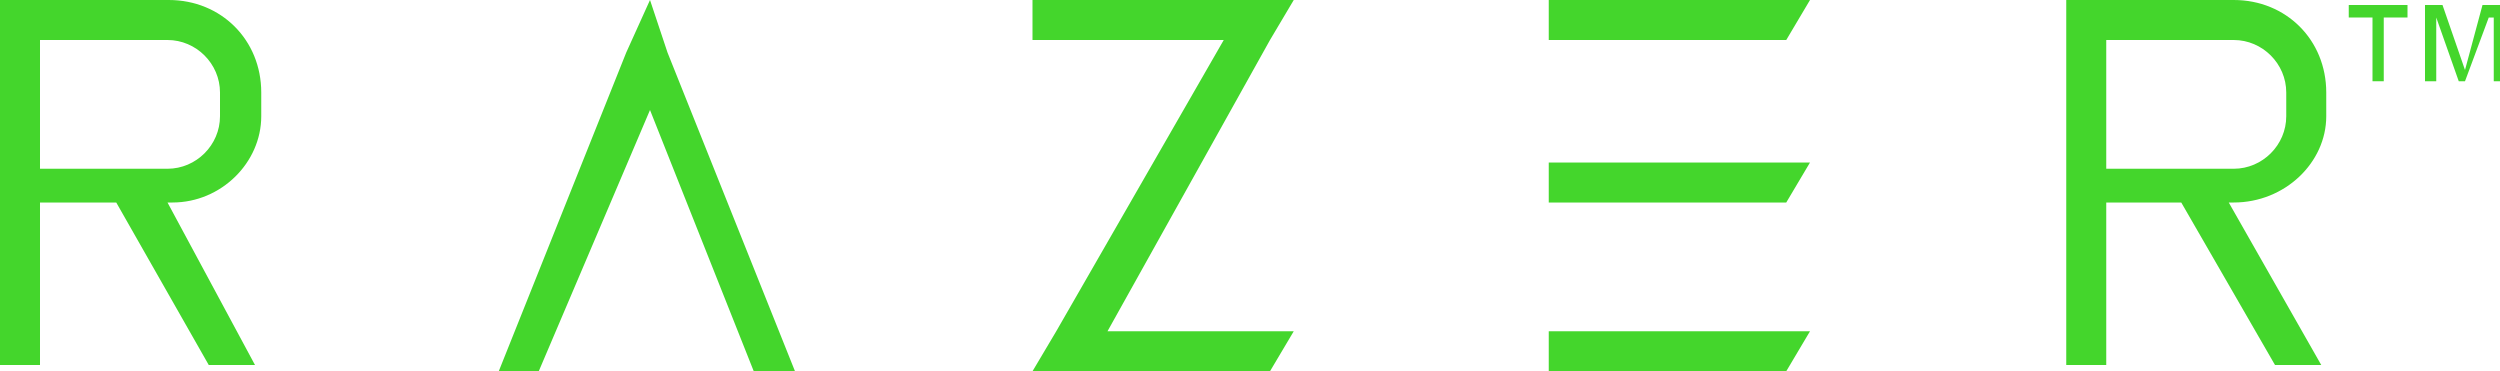<?xml version="1.0" encoding="utf-8"?>
<!-- Generator: Adobe Illustrator 26.3.1, SVG Export Plug-In . SVG Version: 6.00 Build 0)  -->
<svg version="1.1" id="Layer_1" xmlns="http://www.w3.org/2000/svg" xmlns:xlink="http://www.w3.org/1999/xlink" x="0px" y="0px"
	 viewBox="0 0 200 29.7" style="enable-background:new 0 0 200 29.7;" xml:space="preserve">
<style type="text/css">
	.st0{fill:#44D62C;}
</style>
<g>
	<polygon class="st0" points="103.5,26.5 88.6,26.5 101.6,3.2 103.5,0 99.8,0 82.6,0 82.6,3.2 97.9,3.2 84.5,26.5 82.6,29.7 
		86.3,29.7 101.6,29.7 	"/>
	<g>
		<polygon class="st0" points="144.8,0 123.9,0 123.9,3.2 142.9,3.2 		"/>
		<polygon class="st0" points="144.8,13 123.9,13 123.9,16.2 142.9,16.2 		"/>
		<polygon class="st0" points="144.8,26.5 123.9,26.5 123.9,29.7 142.9,29.7 		"/>
	</g>
	<path class="st0" d="M186.1,9.3V7.4c0-4.2-3.2-7.4-7.4-7.4h-10.2h-3.2v16.2v13h3.2v-13h6l7.5,13h3.7l-7.4-13h0.4
		C182.8,16.2,186.1,13,186.1,9.3z M168.5,3.2h10.2c2.3,0,4.2,1.9,4.2,4.2v1.9c0,2.3-1.9,4.2-4.2,4.2h-10.2V3.2L168.5,3.2z"/>
	<path class="st0" d="M20.9,9.3V7.4c0-4.2-3.2-7.4-7.4-7.4H3.2H0v16.2v13h3.2v-13h6.1l7.4,13h3.7l-7-13h0.4
		C17.7,16.2,20.9,13,20.9,9.3z M3.2,3.2h10.2c2.3,0,4.2,1.9,4.2,4.2v1.9c0,2.3-1.9,4.2-4.2,4.2H3.2V3.2z"/>
	<polygon class="st0" points="43.1,29.7 52,8.8 60.3,29.7 63.6,29.7 53.4,4.2 52,0 50.1,4.2 39.9,29.7 	"/>
	<g>
		<polygon class="st0" points="187.9,1.4 187.9,0.4 192.6,0.4 192.6,1.4 190.7,1.4 190.7,6.5 189.8,6.5 189.8,1.4 		"/>
		<polygon class="st0" points="194,6.5 194,0.4 195.4,0.4 197.2,5.6 198.6,0.4 200,0.4 200,6.5 199.5,6.5 199.5,1.4 199.1,1.4 
			197.2,6.5 196.7,6.5 194.9,1.4 194.9,1.4 194.9,6.5 		"/>
	</g>
</g>
</svg>
